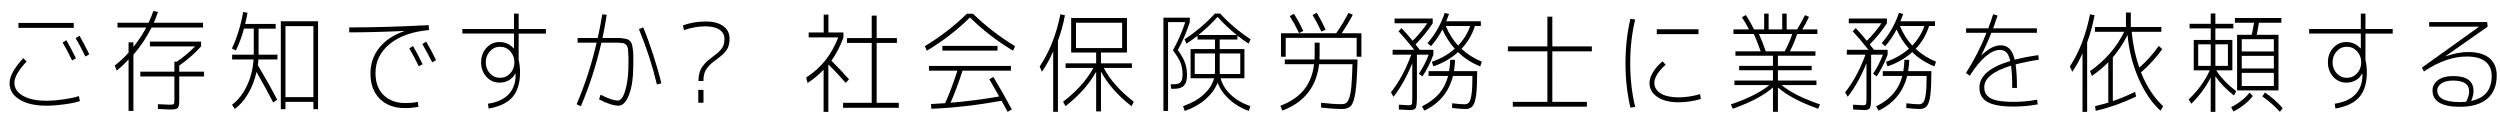 <?xml version="1.0" encoding="utf-8"?>
<!-- Generator: Adobe Illustrator 16.0.4, SVG Export Plug-In . SVG Version: 6.00 Build 0)  -->
<!DOCTYPE svg PUBLIC "-//W3C//DTD SVG 1.1//EN" "http://www.w3.org/Graphics/SVG/1.1/DTD/svg11.dtd">
<svg version="1.1" id="レイヤー_1" xmlns="http://www.w3.org/2000/svg" xmlns:xlink="http://www.w3.org/1999/xlink" x="0px"
	 y="0px" width="410px" height="20px" viewBox="0 0 410 20" enable-background="new 0 0 410 20" xml:space="preserve">
<g>
	<path d="M13.103,16.577c-0.638,0.216-1.485,0.396-2.543,0.539c-1.059,0.145-2.042,0.217-2.949,0.217
		c-1.847,0-3.315-0.336-4.406-1.009c-1.091-0.672-1.636-1.565-1.636-2.682c0-1.117,0.75-2.484,2.252-4.104l0.551,0.54
		c-1.339,1.428-2.009,2.592-2.009,3.49c0,0.9,0.472,1.617,1.417,2.152c0.945,0.533,2.222,0.801,3.831,0.801
		c0.853,0,1.795-0.074,2.827-0.226c1.031-0.149,1.866-0.327,2.503-0.53L13.103,16.577z M3.026,4.57V3.76h9.072v0.81H3.026z
		 M10.268,6.965l0.615-0.378c0.508,0.888,1.031,1.878,1.572,2.97l-0.632,0.36C11.272,8.766,10.753,7.781,10.268,6.965z
		 M12.406,6.245l0.632-0.379c0.551,0.948,1.085,1.963,1.604,3.042L14.01,9.268C13.329,7.913,12.794,6.904,12.406,6.245z"/>
	<path d="M19.27,4.517V3.725h5.103c0.334-0.731,0.594-1.374,0.777-1.926l0.762,0.162c-0.206,0.611-0.432,1.2-0.681,1.764h8.068
		v0.792h-8.44c-0.81,1.608-1.804,3.096-2.981,4.463v9.217h-0.793V9.736c-0.659,0.732-1.307,1.346-1.944,1.837l-0.324-0.827
		c0.81-0.624,1.566-1.326,2.268-2.105V6.946h0.793v0.757c0.799-0.996,1.501-2.059,2.106-3.187L19.27,4.517L19.27,4.517z
		 M28.601,16.343v-3.798h-5.589v-0.792h5.589v-1.639h0.389c1.08-0.72,2.079-1.554,2.997-2.503h-7.403V6.82h8.392v0.792
		c-1.059,1.178-2.252,2.222-3.58,3.134v1.008h4.066v0.792h-4.066v3.941c0,0.647-0.084,1.057-0.251,1.225
		c-0.168,0.168-0.591,0.252-1.272,0.252c-0.302,0-0.956-0.029-1.96-0.09l-0.016-0.792c0.972,0.06,1.604,0.09,1.895,0.09
		c0.399,0,0.634-0.039,0.705-0.116C28.565,16.977,28.601,16.738,28.601,16.343z"/>
	<path d="M38.068,9.755V8.963h3.548V8.801V4.696h-1.604c-0.335,1.261-0.778,2.454-1.329,3.582l-0.648-0.322
		c0.832-1.765,1.447-3.763,1.847-5.994l0.713,0.144c-0.119,0.637-0.249,1.242-0.389,1.818h5.006v0.773h-2.803V8.8v0.162h3.094v0.792
		h-3.126c-0.011,0.312-0.043,0.618-0.097,0.918c1.274,2.148,2.333,4.038,3.175,5.67l-0.648,0.469
		c-0.853-1.656-1.766-3.324-2.738-5.004c-0.292,1.309-0.75,2.492-1.377,3.555c-0.626,1.062-1.355,1.898-2.187,2.512l-0.454-0.702
		c0.994-0.744,1.804-1.771,2.43-3.078s0.994-2.754,1.102-4.338H38.068z M52.162,3.49v14.418h-0.761v-1.205h-4.585v1.205h-0.761V3.49
		H52.162z M46.816,15.93h4.585V4.282h-4.585V15.93z"/>
	<path d="M60.755,12.059c0-1.606,0.483-3.018,1.45-4.229c0.967-1.211,2.33-2.118,4.091-2.719V5.074
		c-3.316,0.156-6.324,0.234-9.023,0.234v-0.81c4.039,0,8.386-0.126,13.041-0.378l0.032,0.81c-2.743,0.252-4.89,1.015-6.439,2.286
		c-1.55,1.272-2.325,2.862-2.325,4.771c0,1.523,0.44,2.725,1.32,3.601c0.88,0.876,2.071,1.313,3.572,1.313
		c0.723,0,1.409-0.061,2.057-0.18l0.097,0.809c-0.745,0.133-1.474,0.199-2.187,0.199c-1.75,0-3.135-0.508-4.155-1.521
		C61.265,15.193,60.755,13.811,60.755,12.059z M67.122,7.938l0.615-0.396c0.475,0.814,0.999,1.812,1.572,2.986l-0.632,0.344
		C68.158,9.791,67.64,8.812,67.122,7.938z M69.26,7.217l0.632-0.396c0.616,1.057,1.156,2.07,1.62,3.042l-0.632,0.359
		C70.416,9.287,69.875,8.285,69.26,7.217z"/>
	<path d="M84.509,12.041c-0.216,0.468-0.554,0.837-1.013,1.105c-0.459,0.271-0.985,0.405-1.58,0.405
		c-0.853,0-1.569-0.321-2.146-0.963s-0.867-1.432-0.867-2.366c0-0.936,0.289-1.726,0.867-2.367c0.578-0.643,1.293-0.963,2.146-0.963
		c0.929,0,1.712,0.354,2.349,1.062l0.033-0.019V5.505h-8.473V4.751h8.473V2.23h0.761v2.521h4.471v0.756h-4.471v4.32
		c0.151,0.647,0.227,1.325,0.227,2.032c0,1.754-0.408,3.104-1.223,4.052c-0.815,0.946-2.125,1.577-3.928,1.89l-0.113-0.792
		c1.468-0.216,2.586-0.717,3.353-1.503c0.767-0.785,1.161-1.811,1.183-3.068c0-0.037-0.002-0.097-0.008-0.181
		c-0.006-0.084-0.008-0.149-0.008-0.198L84.509,12.041z M80.345,8.414c-0.454,0.498-0.68,1.102-0.68,1.809
		c0,0.709,0.227,1.31,0.68,1.801c0.454,0.492,1.01,0.737,1.669,0.737c0.658,0,1.215-0.245,1.668-0.737
		c0.454-0.491,0.68-1.092,0.68-1.801c0-0.707-0.227-1.311-0.68-1.809c-0.453-0.498-1.01-0.747-1.668-0.747
		C81.355,7.667,80.799,7.916,80.345,8.414z"/>
	<path d="M94.726,7.001V6.227h3.305c0.27-1.212,0.519-2.508,0.746-3.888l0.729,0.09c-0.216,1.38-0.449,2.646-0.697,3.798h1.668
		c0.475,0,0.839,0.003,1.093,0.009c0.254,0.007,0.523,0.036,0.811,0.09c0.286,0.055,0.491,0.105,0.615,0.153
		s0.256,0.162,0.396,0.342c0.141,0.181,0.229,0.349,0.269,0.504c0.038,0.156,0.081,0.414,0.129,0.774
		c0.049,0.359,0.073,0.701,0.073,1.025c0,0.323,0,0.786,0,1.386c0,2.173-0.235,3.853-0.705,5.04
		c-0.471,1.188-1.04,1.782-1.709,1.782c-0.821,0-1.89-0.349-3.208-1.044l0.259-0.757c1.22,0.637,2.17,0.954,2.852,0.954
		c0.27,0,0.528-0.203,0.776-0.611s0.468-1.089,0.656-2.043s0.284-2.091,0.284-3.411c0-0.433,0-0.744,0-0.937
		c0-0.191-0.012-0.436-0.033-0.729s-0.032-0.491-0.032-0.594s-0.032-0.24-0.097-0.414c-0.065-0.174-0.111-0.282-0.139-0.324
		c-0.026-0.042-0.104-0.108-0.234-0.198c-0.131-0.09-0.232-0.138-0.309-0.144s-0.218-0.021-0.429-0.045
		C101.586,7.012,101.41,7,101.27,7s-0.367,0-0.681,0h-1.96c-0.875,3.768-1.998,7.242-3.37,10.422l-0.697-0.324
		C95.923,13.93,97.019,10.564,97.851,7L94.726,7.001L94.726,7.001z M104.786,4.787l0.696-0.307c0.541,1.284,1.088,2.787,1.646,4.509
		c0.556,1.723,1.001,3.278,1.336,4.672l-0.729,0.196C107.021,10.835,106.039,7.811,104.786,4.787z"/>
	<path d="M118.809,6.406c0-0.659-0.271-1.173-0.811-1.538c-0.54-0.366-1.323-0.55-2.35-0.55c-1.123,0-2.283,0.21-3.482,0.63
		l-0.162-0.792c1.178-0.42,2.419-0.63,3.727-0.63c1.242,0,2.205,0.252,2.892,0.756c0.687,0.505,1.028,1.194,1.028,2.07
		c0,0.433-0.053,0.822-0.162,1.169c-0.107,0.35-0.285,0.664-0.534,0.945c-0.249,0.282-0.461,0.501-0.64,0.657
		c-0.18,0.155-0.44,0.358-0.787,0.61c-0.367,0.266-0.646,0.479-0.834,0.641c-0.188,0.162-0.404,0.391-0.647,0.684
		c-0.243,0.295-0.419,0.621-0.526,0.981c-0.107,0.358-0.162,0.772-0.162,1.241h-0.81c0-0.527,0.065-1.006,0.194-1.432
		c0.13-0.426,0.33-0.804,0.6-1.134s0.508-0.582,0.713-0.756c0.204-0.174,0.491-0.399,0.858-0.675c0.323-0.24,0.567-0.43,0.729-0.567
		c0.162-0.137,0.351-0.327,0.566-0.567c0.216-0.238,0.37-0.5,0.462-0.781C118.762,7.088,118.809,6.767,118.809,6.406z
		 M114.516,16.848V14.74h0.857v2.105h-0.857V16.848z"/>
	<path d="M135.865,5.327h2.462v0.81c-0.519,1.427-1.177,2.7-1.976,3.816c1.209,1.212,2.17,2.23,2.883,3.061l-0.535,0.575
		c-0.768-0.888-1.707-1.891-2.818-3.006l-0.033,0.036v7.722h-0.777V11.43c-0.744,0.791-1.619,1.519-2.625,2.178l-0.242-0.883
		c1.264-0.828,2.316-1.771,3.158-2.834c0.843-1.062,1.545-2.312,2.106-3.753h-4.844v-0.81h2.462V2.393h0.777v2.934H135.865z
		 M143.771,16.864h3.629v0.811h-9.137v-0.811h4.697V7.037h-4.05V6.245h4.05v-3.69h0.811v3.69h3.32v0.792h-3.32V16.864z"/>
	<path d="M159.574,2.249c2.029,1.992,4.33,3.768,6.9,5.328l-0.34,0.737c-2.667-1.607-5.021-3.426-7.062-5.455
		c-2.042,2.028-4.396,3.847-7.063,5.455l-0.34-0.737c2.603-1.584,4.903-3.36,6.901-5.328H159.574z M162.248,12.995l0.664-0.379
		c1.134,1.885,2.145,3.667,3.029,5.347l-0.697,0.378c-0.454-0.876-0.777-1.481-0.973-1.817c-4.049,0.731-7.895,1.17-11.535,1.313
		l-0.047-0.774c0.528-0.023,1.301-0.071,2.315-0.144c0.681-1.513,1.351-3.288,2.009-5.328h-4.666v-0.774h13.446v0.774h-7.938
		c-0.582,1.824-1.235,3.576-1.959,5.257c2.699-0.229,5.355-0.57,7.97-1.027C163.014,14.309,162.475,13.367,162.248,12.995z
		 M154.552,8.297V7.523h9.04v0.773H154.552z"/>
	<path d="M173.5,6.694V18.34h-0.777v-9.9c-0.551,1.248-1.166,2.358-1.847,3.33l-0.373-0.863c1.608-2.389,2.743-5.243,3.402-8.567
		l0.745,0.162C174.391,3.904,174.007,5.303,173.5,6.694z M179.314,11.141h-4.567v-0.756h5.022V8.621h-3.306h-0.794V2.95h9.153v5.671
		h-4.261v1.764h5.07v0.756h-4.617c1.037,1.957,2.678,3.805,4.926,5.545l-0.373,0.737c-2.269-1.776-3.938-3.672-5.006-5.688v6.535
		h-0.793v-6.498c-1.125,2.017-2.797,3.895-5.022,5.633l-0.405-0.719C176.566,14.98,178.225,13.133,179.314,11.141z M176.464,7.883
		h7.565V3.725h-7.565V7.883z"/>
	<path d="M193.943,12.203c0-0.708-0.11-1.342-0.332-1.898c-0.221-0.559-0.639-1.246-1.254-2.062
		c0.799-1.416,1.474-2.952,2.024-4.608h-2.819v14.562h-0.761v-15.3h4.325v0.738c-0.52,1.608-1.172,3.126-1.96,4.555
		c0.562,0.805,0.953,1.506,1.174,2.105c0.222,0.6,0.332,1.277,0.332,2.034c0,0.778-0.165,1.347-0.493,1.7
		c-0.33,0.354-0.852,0.531-1.563,0.531h-0.535l-0.097-0.738h0.535c0.528,0,0.898-0.119,1.108-0.359
		C193.839,13.223,193.943,12.803,193.943,12.203z M194.284,18.195l-0.259-0.791c1.371-0.469,2.498-1.104,3.377-1.907
		c0.881-0.806,1.451-1.692,1.709-2.664h-3.174h-0.681V8.045h4.001V6.479h-2.867V5.866c-0.519,0.408-1.123,0.841-1.813,1.297
		l-0.308-0.721c1.89-1.248,3.553-2.657,4.988-4.229h0.844c1.436,1.572,3.099,2.981,4.988,4.229l-0.308,0.721
		c-0.702-0.469-1.318-0.906-1.847-1.314v0.63h-2.9v1.566h4.05v4.788h-3.903c0.248,0.972,0.799,1.866,1.651,2.683
		c0.853,0.815,1.929,1.445,3.224,1.889l-0.259,0.793c-1.241-0.443-2.312-1.08-3.208-1.907c-0.896-0.828-1.527-1.74-1.896-2.735
		c-0.389,0.995-1.053,1.904-1.992,2.727C196.764,17.102,195.623,17.74,194.284,18.195z M195.938,12.131h3.305
		c0.011-0.084,0.016-0.222,0.016-0.414V8.766h-3.32V12.131L195.938,12.131z M196.536,5.74h6.286
		c-1.135-0.911-2.182-1.901-3.143-2.97C198.717,3.839,197.67,4.829,196.536,5.74z M200.051,12.131h3.354V8.766h-3.369v2.951v0.018
		C200.035,11.915,200.041,12.047,200.051,12.131z"/>
	<path d="M219.961,17.081c0.346,0,0.609-0.062,0.795-0.181c0.184-0.119,0.355-0.401,0.518-0.846
		c0.162-0.443,0.281-1.102,0.356-1.972s0.136-2.056,0.179-3.556h-5.477c-0.432,3.721-2.439,6.259-6.025,7.613l-0.324-0.791
		c1.675-0.637,2.961-1.51,3.863-2.619s1.455-2.512,1.66-4.203h-4.795V9.754h4.877c0.01-0.191,0.016-0.486,0.016-0.882V7h0.812v1.872
		c0,0.396-0.006,0.688-0.017,0.882h6.236c-0.055,2.4-0.164,4.17-0.332,5.311s-0.408,1.893-0.721,2.259
		c-0.314,0.366-0.795,0.55-1.441,0.55c-0.994,0-2.156-0.078-3.483-0.234v-0.791C217.92,17.003,219.021,17.081,219.961,17.081z
		 M222.488,6.209h-11.631v3.096h-0.777V5.453h9.055c0.777-1.128,1.447-2.238,2.01-3.33l0.713,0.288
		c-0.485,0.947-1.092,1.962-1.813,3.042h3.224v3.852h-0.777V6.209H222.488z M211.521,2.645l0.68-0.378
		c0.551,0.853,1.064,1.788,1.539,2.808l-0.696,0.343C212.602,4.48,212.094,3.557,211.521,2.645z M215.264,2.465l0.68-0.378
		c0.509,0.84,0.994,1.764,1.459,2.771l-0.696,0.324C216.209,4.127,215.729,3.221,215.264,2.465z"/>
	<path d="M231.031,17.261c0.279,0,0.447-0.058,0.502-0.171c0.054-0.113,0.08-0.488,0.08-1.125v-5.599
		c-0.863,2.147-1.891,3.983-3.077,5.509l-0.421-0.738c1.295-1.619,2.408-3.678,3.337-6.174h-3.062V8.171h3.547
		c-0.939-1.188-1.799-2.202-2.576-3.042l0.486-0.522c0.604,0.637,1.215,1.332,1.83,2.088c0.918-0.924,1.719-1.884,2.397-2.88h-5.362
		V3.041h6.253v0.773c-0.756,1.164-1.694,2.322-2.817,3.475c0.011,0.023,0.106,0.146,0.291,0.368
		c0.184,0.223,0.317,0.394,0.405,0.514h2.234v0.792c-0.519,1.38-1.117,2.568-1.797,3.562l-0.585-0.432
		c0.648-0.96,1.188-2.004,1.621-3.132h-1.944v6.983c0,0.924-0.062,1.506-0.187,1.746s-0.444,0.359-0.965,0.359
		c-0.259,0-0.856-0.029-1.798-0.09l-0.017-0.792C230.273,17.23,230.814,17.261,231.031,17.261z M238.45,11.663h3.808
		c0,1.752-0.057,3.06-0.17,3.924c-0.113,0.863-0.301,1.461-0.561,1.791c-0.258,0.33-0.652,0.495-1.182,0.495
		c-0.541,0-1.275-0.055-2.203-0.162l0.016-0.773c0.854,0.107,1.529,0.162,2.025,0.162c0.323,0,0.571-0.105,0.744-0.315
		c0.174-0.209,0.309-0.653,0.405-1.331c0.099-0.68,0.146-1.678,0.146-2.997h-3.19c-0.659,2.616-2.226,4.512-4.698,5.688
		l-0.389-0.703c1.166-0.575,2.098-1.266,2.795-2.068c0.695-0.805,1.195-1.775,1.498-2.916h-3.207v-0.792h3.369
		c0.106-0.612,0.168-1.229,0.178-1.854h0.795C238.617,10.434,238.559,11.051,238.45,11.663z M234.676,7.577l-0.566-0.505
		c1.264-1.439,2.203-3.09,2.818-4.949l0.713,0.162c-0.107,0.323-0.26,0.726-0.453,1.205h5.67v0.774h-0.973
		c-0.453,1.428-1.188,2.676-2.203,3.744c0.982,0.899,2.096,1.602,3.338,2.105l-0.26,0.773c-1.404-0.562-2.619-1.344-3.645-2.34
		c-1.113,1.02-2.463,1.801-4.051,2.34l-0.244-0.756c1.447-0.492,2.701-1.206,3.76-2.143c-0.811-0.899-1.484-1.949-2.025-3.149
		C235.993,5.896,235.367,6.809,234.676,7.577z M239.131,7.469c0.907-0.948,1.566-2.016,1.977-3.204h-4.002
		C237.624,5.513,238.299,6.581,239.131,7.469z"/>
	<path d="M254.58,16.703h5.67v0.792h-12.148v-0.792h5.67v-8.28h-6.479V7.611h6.479V2.734h0.81v4.877h6.479v0.812h-6.479
		L254.58,16.703L254.58,16.703z"/>
	<path d="M268.168,3.203c-0.541,2.231-0.811,4.62-0.811,7.163c0,2.545,0.27,4.933,0.811,7.163l-0.777,0.127
		c-0.541-2.268-0.811-4.697-0.811-7.29s0.27-5.021,0.811-7.289L268.168,3.203z M278.811,15.441l0.131,0.793
		c-1.221,0.359-2.44,0.539-3.661,0.539c-1.457,0-2.616-0.291-3.476-0.873s-1.287-1.357-1.287-2.33c0-0.516,0.191-1.092,0.574-1.729
		c0.383-0.636,0.904-1.23,1.563-1.781l0.519,0.559c-0.572,0.479-1.025,0.988-1.361,1.529c-0.334,0.539-0.502,1.015-0.502,1.422
		c0,0.744,0.354,1.328,1.062,1.755c0.708,0.427,1.678,0.64,2.908,0.64C276.414,15.965,277.591,15.791,278.811,15.441z
		 M271.715,5.597V4.805h6.837v0.792H271.715z"/>
	<path d="M297.898,13.211v0.737h-5.735c1.479,1.2,3.585,2.257,6.317,3.168l-0.308,0.721c-2.916-1.032-5.115-2.196-6.594-3.491v3.995
		h-0.812v-3.995c-1.479,1.295-3.678,2.459-6.594,3.491l-0.307-0.721c2.73-0.911,4.838-1.968,6.316-3.168h-5.734v-0.737h6.318V11.52
		h-5.541v-0.721h5.541V9.143h-6.156v-0.72h4.146c-0.389-1.08-0.761-2.028-1.117-2.844h-3.354V4.822h2.544
		c-0.28-0.563-0.664-1.229-1.148-1.998l0.646-0.359c0.497,0.768,0.939,1.554,1.328,2.357h1.669V2.23h0.729v2.592h2.235V2.23h0.729
		v2.592h1.701c0.552-0.899,0.982-1.68,1.296-2.34l0.664,0.288c-0.322,0.708-0.69,1.393-1.102,2.052h2.479v0.757h-3.32
		c-0.334,1.02-0.734,1.968-1.198,2.844h4.196v0.72h-6.156v1.656h5.54v0.721h-5.54v1.691H297.898z M292.682,8.423
		c0.496-0.899,0.912-1.848,1.247-2.844h-5.46c0.443,0.996,0.816,1.942,1.118,2.844H292.682z"/>
	<path d="M305.519,17.261c0.28,0,0.448-0.058,0.503-0.171c0.054-0.113,0.08-0.488,0.08-1.125v-5.599
		c-0.863,2.147-1.891,3.983-3.077,5.509l-0.421-0.738c1.296-1.619,2.407-3.678,3.337-6.174h-3.062V8.171h3.548
		c-0.938-1.188-1.799-2.202-2.576-3.042l0.486-0.522c0.604,0.637,1.215,1.332,1.83,2.088c0.918-0.924,1.718-1.884,2.398-2.88h-5.363
		V3.041h6.254v0.773c-0.756,1.164-1.695,2.322-2.818,3.475c0.011,0.023,0.107,0.146,0.291,0.368
		c0.185,0.223,0.318,0.394,0.405,0.514h2.235v0.792c-0.519,1.38-1.117,2.568-1.799,3.562l-0.583-0.432
		c0.647-0.96,1.188-2.004,1.619-3.132h-1.942v6.983c0,0.924-0.062,1.506-0.188,1.746s-0.445,0.359-0.964,0.359
		c-0.26,0-0.858-0.029-1.799-0.09l-0.017-0.792C304.762,17.23,305.303,17.261,305.519,17.261z M312.938,11.663h3.809
		c0,1.752-0.057,3.06-0.17,3.924c-0.114,0.863-0.3,1.461-0.561,1.791c-0.259,0.33-0.652,0.495-1.182,0.495
		c-0.541,0-1.275-0.055-2.203-0.162l0.016-0.773c0.854,0.107,1.528,0.162,2.025,0.162c0.324,0,0.572-0.105,0.744-0.315
		c0.174-0.209,0.309-0.653,0.406-1.331c0.097-0.68,0.145-1.678,0.145-2.997h-3.19c-0.658,2.616-2.226,4.512-4.697,5.688l-0.39-0.703
		c1.166-0.575,2.099-1.266,2.796-2.068c0.694-0.805,1.194-1.775,1.498-2.916h-3.207v-0.792h3.368
		c0.107-0.612,0.167-1.229,0.179-1.854h0.794C313.105,10.434,313.046,11.051,312.938,11.663z M309.164,7.577l-0.567-0.505
		c1.264-1.439,2.203-3.09,2.819-4.949l0.712,0.162c-0.108,0.323-0.259,0.726-0.454,1.205h5.671v0.774h-0.972
		c-0.454,1.428-1.188,2.676-2.203,3.744c0.982,0.899,2.095,1.602,3.336,2.105l-0.259,0.773c-1.403-0.562-2.618-1.344-3.646-2.34
		c-1.111,1.02-2.462,1.801-4.05,2.34l-0.244-0.756c1.447-0.492,2.701-1.206,3.761-2.143c-0.812-0.899-1.486-1.949-2.025-3.149
		C310.48,5.896,309.854,6.809,309.164,7.577z M313.619,7.469c0.906-0.948,1.564-2.016,1.976-3.204h-4.001
		C312.111,5.513,312.787,6.581,313.619,7.469z"/>
	<path d="M334.182,17.116c-1.264,0.239-2.592,0.36-3.985,0.36c-1.954,0-3.371-0.25-4.252-0.748c-0.882-0.498-1.32-1.287-1.32-2.367
		c0-1.896,1.686-3.348,5.055-4.354c-0.15-0.685-0.364-1.157-0.641-1.422s-0.629-0.396-1.062-0.396c-0.724,0-1.51,0.359-2.356,1.08
		c-0.847,0.72-1.709,1.771-2.584,3.149l-0.615-0.45c1.328-2.076,2.451-4.271,3.369-6.588h-3.354V4.643h3.646
		c0.367-1.008,0.632-1.775,0.794-2.304l0.729,0.216c-0.367,1.08-0.609,1.776-0.729,2.088h7.177v0.738h-7.468
		c-0.454,1.151-1,2.376-1.637,3.672l0.016,0.018c1.123-1.092,2.166-1.637,3.127-1.637c0.605,0,1.094,0.187,1.467,0.558
		c0.372,0.372,0.656,0.973,0.851,1.801c1.113-0.288,2.402-0.54,3.872-0.756l0.081,0.756c-1.361,0.204-2.63,0.462-3.808,0.772
		c0.15,0.938,0.228,2.222,0.228,3.854h-0.777c0-1.536-0.063-2.754-0.195-3.654c-2.926,0.9-4.39,2.076-4.39,3.528
		c0,0.358,0.057,0.669,0.17,0.927c0.114,0.258,0.327,0.508,0.64,0.747c0.313,0.24,0.804,0.423,1.468,0.55
		c0.664,0.125,1.498,0.188,2.502,0.188c1.297,0,2.598-0.12,3.903-0.36L334.182,17.116z"/>
	<path d="M342.292,6.965v11.376h-0.761V8.747c-0.508,1.14-1.064,2.147-1.669,3.022l-0.405-0.863
		c1.555-2.389,2.657-5.243,3.305-8.567l0.746,0.162C343.227,4.024,342.821,5.513,342.292,6.965z M354.75,17.423l-0.422,0.738
		c-1.437-1.31-2.641-3.078-3.611-5.312c-0.973-2.23-1.572-4.606-1.799-7.127c-0.68,1.38-1.484,2.604-2.414,3.672v7.183
		c1.112-0.372,2.333-0.876,3.662-1.513l0.145,0.773c-2.17,1.044-4.373,1.823-6.608,2.34l-0.113-0.773
		c0.637-0.145,1.361-0.336,2.171-0.575v-6.624c-0.788,0.804-1.685,1.554-2.688,2.25l-0.31-0.792
		c2.474-1.729,4.343-3.876,5.605-6.444h-4.795V4.427h5.086V2.051h0.795v2.376h5.006v0.792h-4.86c0.184,2.052,0.6,4.008,1.247,5.868
		c1.188-1.032,2.252-2.22,3.191-3.563l0.566,0.539c-1.025,1.43-2.188,2.694-3.482,3.799
		C352.007,14.104,353.217,15.959,354.75,17.423z"/>
	<path d="M362.398,11.537h-1.896h-0.729V6.551h2.786v-1.89h-3.467V3.904h3.467V2.213h0.762v1.691h2.947v0.757h-2.947v1.89h2.786
		v4.986h-0.729h-1.912c0.756,1.188,1.849,2.328,3.273,3.42l-0.373,0.701c-1.285-1.008-2.301-2.059-3.046-3.149v5.832h-0.762v-5.634
		c-0.768,1.536-1.825,2.97-3.176,4.302l-0.438-0.702C360.492,14.818,361.643,13.229,362.398,11.537z M360.502,10.799h2.059V7.271
		h-2.059V10.799z M365.379,10.799V7.271h-2.058v3.528H365.379z M365.914,17.585c1.285-0.673,2.289-1.47,3.013-2.396l0.534,0.56
		c-0.745,0.972-1.804,1.817-3.175,2.538L365.914,17.585z M366.529,3.725V2.95h7.612v0.774h-3.677
		c-0.13,0.816-0.254,1.476-0.373,1.98h3.581v9.126h-6.026h-0.763V5.705h2.398c0.149-0.66,0.28-1.32,0.389-1.98H366.529z
		 M367.646,8.439h5.266V6.425h-5.266V8.439z M367.646,9.161v2.069h5.266V9.161H367.646z M372.912,14.109V11.95h-5.266v2.159H372.912
		z M371.017,15.803l0.438-0.63c1.113,0.757,2.08,1.608,2.899,2.556l-0.452,0.612C373.101,17.439,372.14,16.596,371.017,15.803z"/>
	<path d="M387.383,12.041c-0.216,0.468-0.553,0.837-1.012,1.105c-0.459,0.271-0.986,0.405-1.58,0.405
		c-0.854,0-1.568-0.321-2.146-0.963c-0.577-0.642-0.866-1.432-0.866-2.366c0-0.936,0.289-1.726,0.866-2.367
		c0.578-0.643,1.294-0.963,2.146-0.963c0.929,0,1.712,0.354,2.35,1.062l0.032-0.019V5.505H378.7V4.751h8.473V2.23h0.761v2.521h4.473
		v0.756h-4.473v4.32c0.151,0.647,0.228,1.325,0.228,2.032c0,1.754-0.407,3.104-1.223,4.052c-0.815,0.946-2.125,1.577-3.929,1.89
		l-0.112-0.792c1.468-0.216,2.586-0.717,3.353-1.503c0.767-0.785,1.161-1.811,1.183-3.068c0-0.037-0.002-0.097-0.008-0.181
		s-0.008-0.149-0.008-0.198L387.383,12.041z M383.22,8.414c-0.454,0.498-0.681,1.102-0.681,1.809c0,0.709,0.227,1.31,0.681,1.801
		c0.454,0.492,1.011,0.737,1.669,0.737s1.215-0.245,1.668-0.737c0.454-0.491,0.682-1.092,0.682-1.801
		c0-0.707-0.228-1.311-0.682-1.809c-0.453-0.498-1.01-0.747-1.668-0.747C384.229,7.667,383.674,7.916,383.22,8.414z"/>
	<path d="M401.055,9.215l0.017,0.018c1.394-0.467,2.612-0.701,3.662-0.701c1.544,0,2.719,0.33,3.522,0.99s1.207,1.613,1.207,2.861
		c0,1.656-0.517,2.926-1.548,3.807c-1.031,0.883-2.53,1.324-4.495,1.324c-2.992,0-4.488-0.9-4.488-2.701
		c0-0.646,0.292-1.198,0.875-1.655c0.584-0.455,1.427-0.685,2.527-0.685c2.214,0,3.321,0.816,3.321,2.448
		c0,0.504-0.13,1.05-0.39,1.638c2.246-0.468,3.37-1.83,3.37-4.086c0-1.043-0.344-1.839-1.028-2.385
		c-0.686-0.546-1.703-0.818-3.055-0.818c-2.247,0-4.591,0.815-7.029,2.447l-0.324-0.63l9.331-6.679V4.373h-8.149V3.616h9.51
		l0.081,0.757L401.055,9.215z M404.457,16.686c0.323-0.685,0.485-1.248,0.485-1.691c0-1.188-0.881-1.782-2.642-1.782
		c-0.831,0-1.472,0.159-1.919,0.478c-0.449,0.317-0.673,0.692-0.673,1.125c0,1.283,1.236,1.926,3.71,1.926
		C403.787,16.738,404.133,16.721,404.457,16.686z"/>
</g>
</svg>
